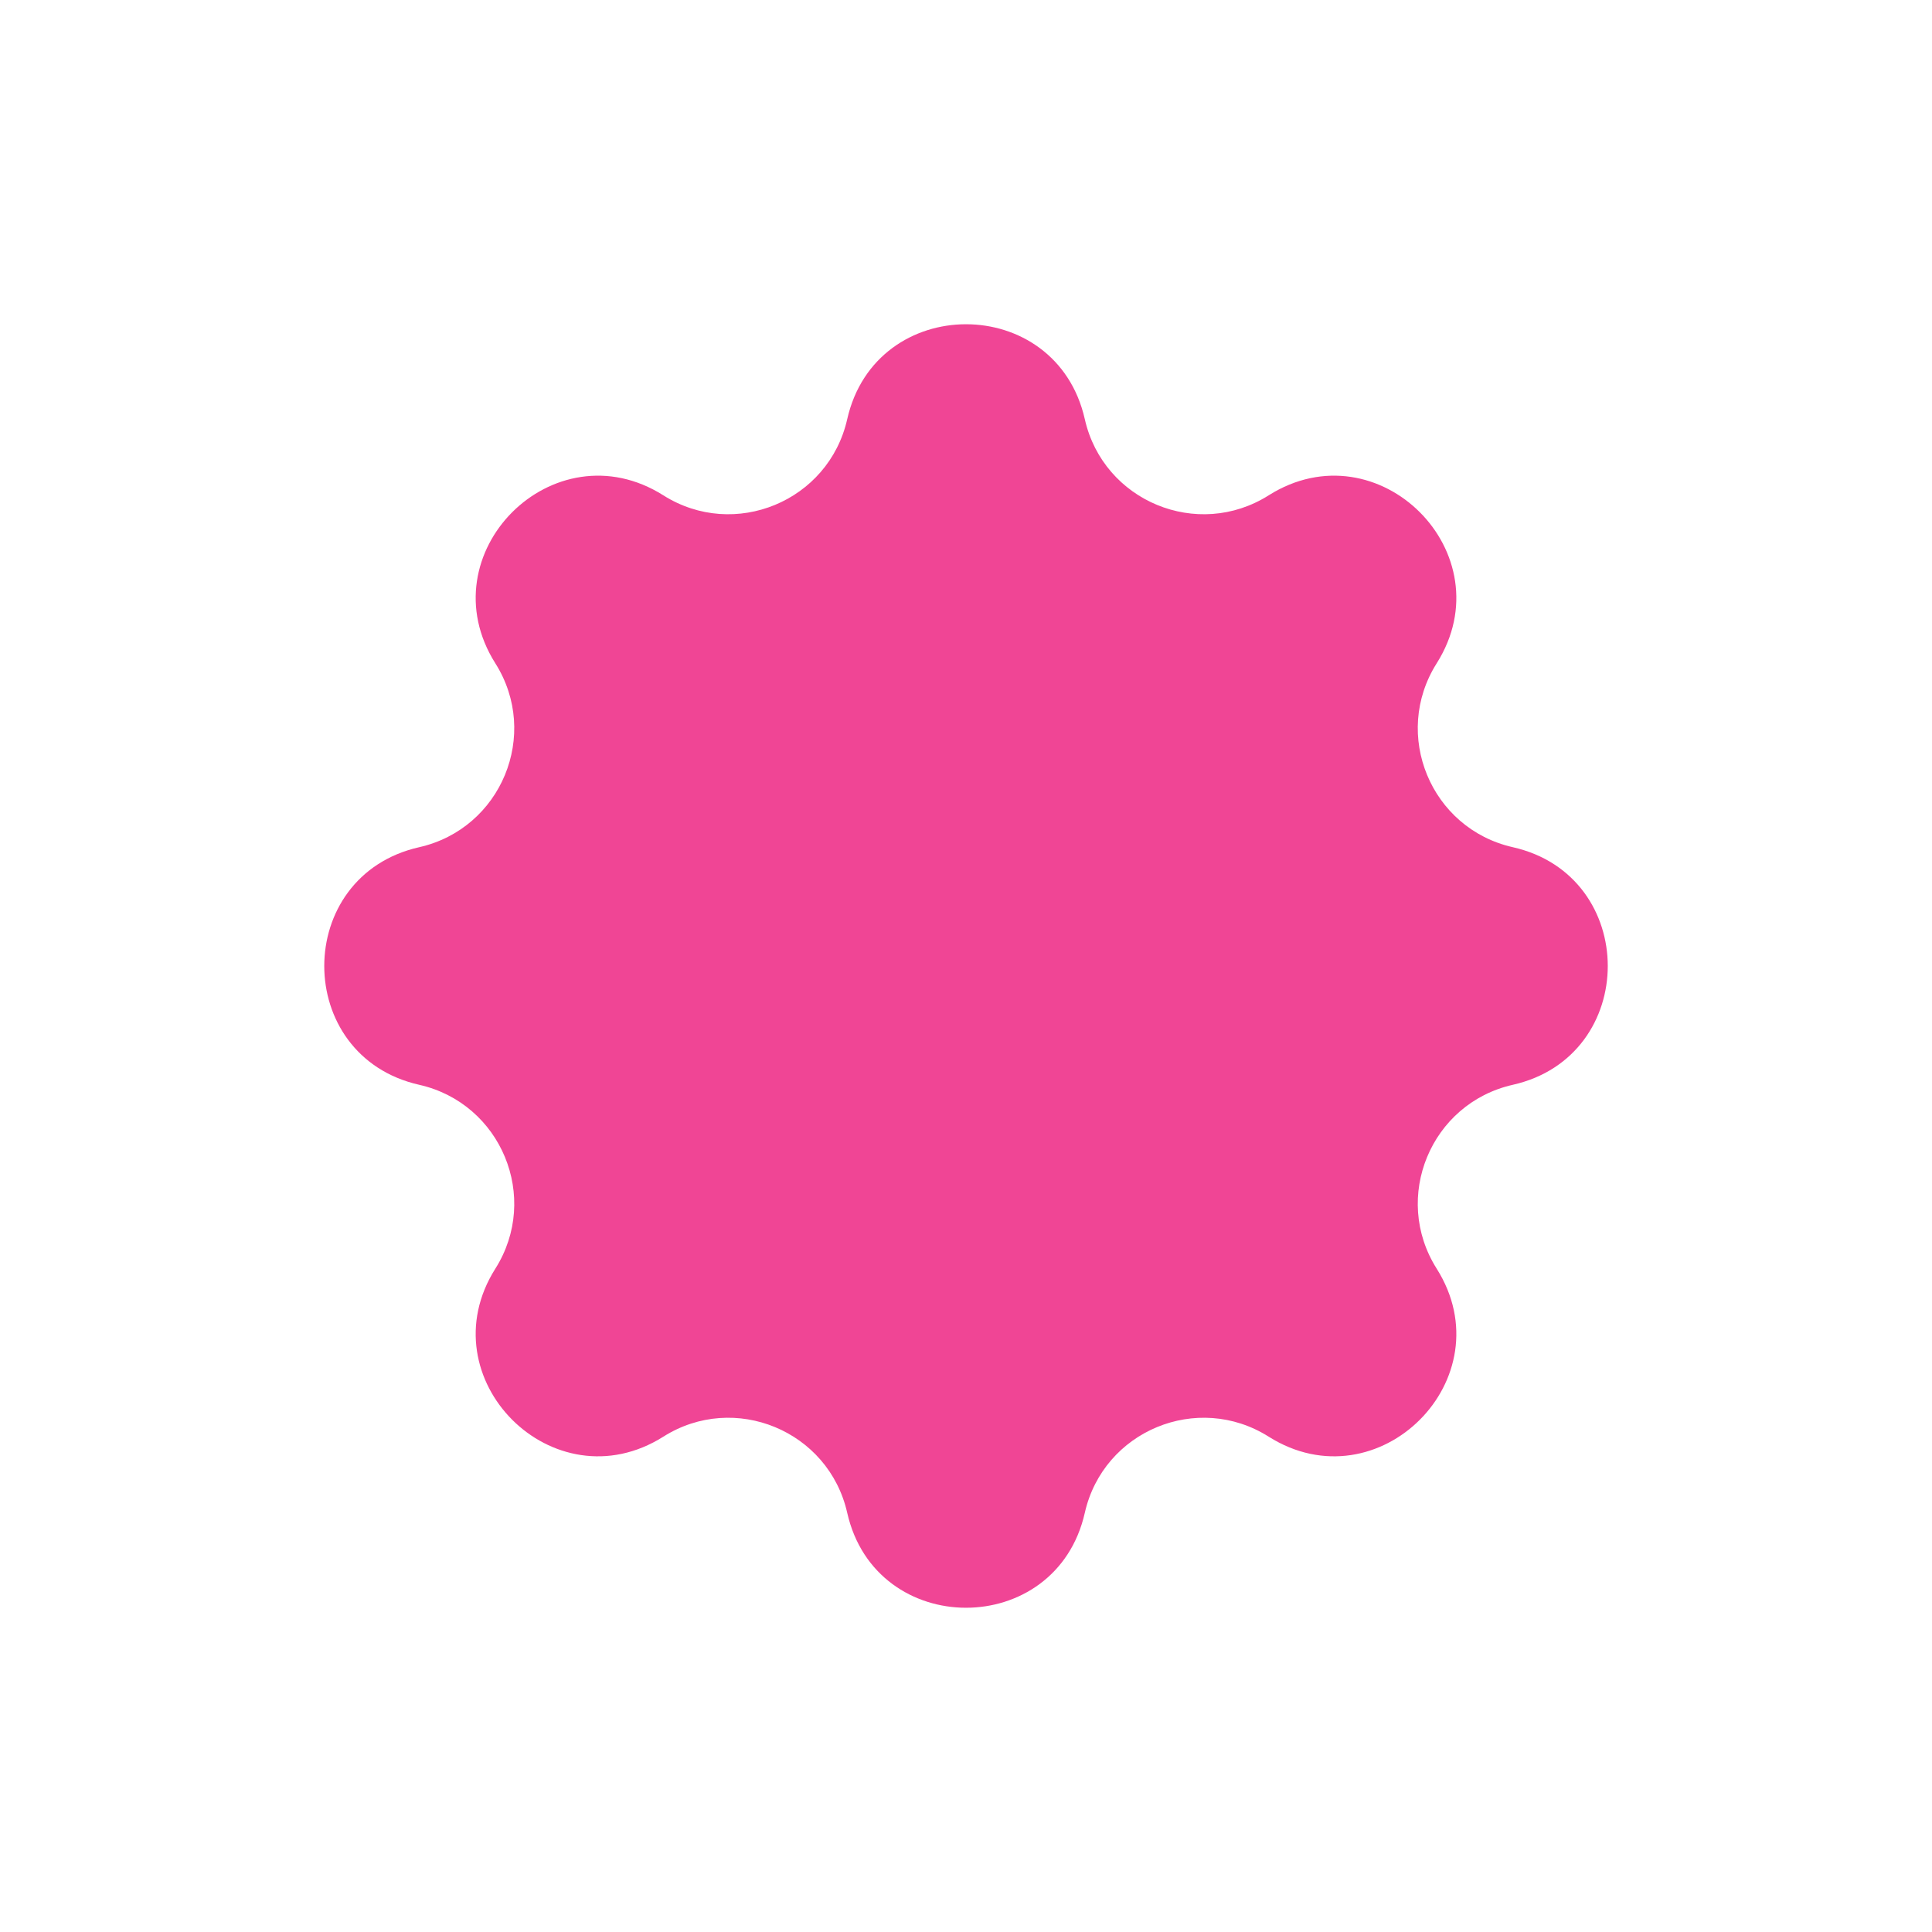 <svg width="263" height="263" viewBox="0 0 263 263" fill="none" xmlns="http://www.w3.org/2000/svg">
<path d="M147.674 57.065C150.198 68.236 163.016 73.546 172.699 67.431C187.64 57.996 205.005 75.362 195.571 90.302C189.456 99.985 194.766 112.804 205.936 115.327C223.172 119.221 223.172 143.779 205.936 147.672C194.766 150.195 189.456 163.014 195.571 172.697C205.005 187.638 187.64 205.003 172.699 195.569C163.017 189.454 150.198 194.764 147.674 205.934C143.781 223.17 119.223 223.17 115.329 205.934C112.806 194.764 99.987 189.454 90.305 195.568C75.364 205.003 57.999 187.638 67.433 172.697C73.548 163.014 68.238 150.195 57.068 147.672C39.832 143.779 39.832 119.221 57.067 115.327C68.238 112.804 73.548 99.985 67.433 90.302C57.999 75.362 75.364 57.996 90.304 67.431C99.987 73.546 112.806 68.236 115.329 57.065C119.223 39.83 143.781 39.83 147.674 57.065Z" fill="#F04595"/>
</svg>

